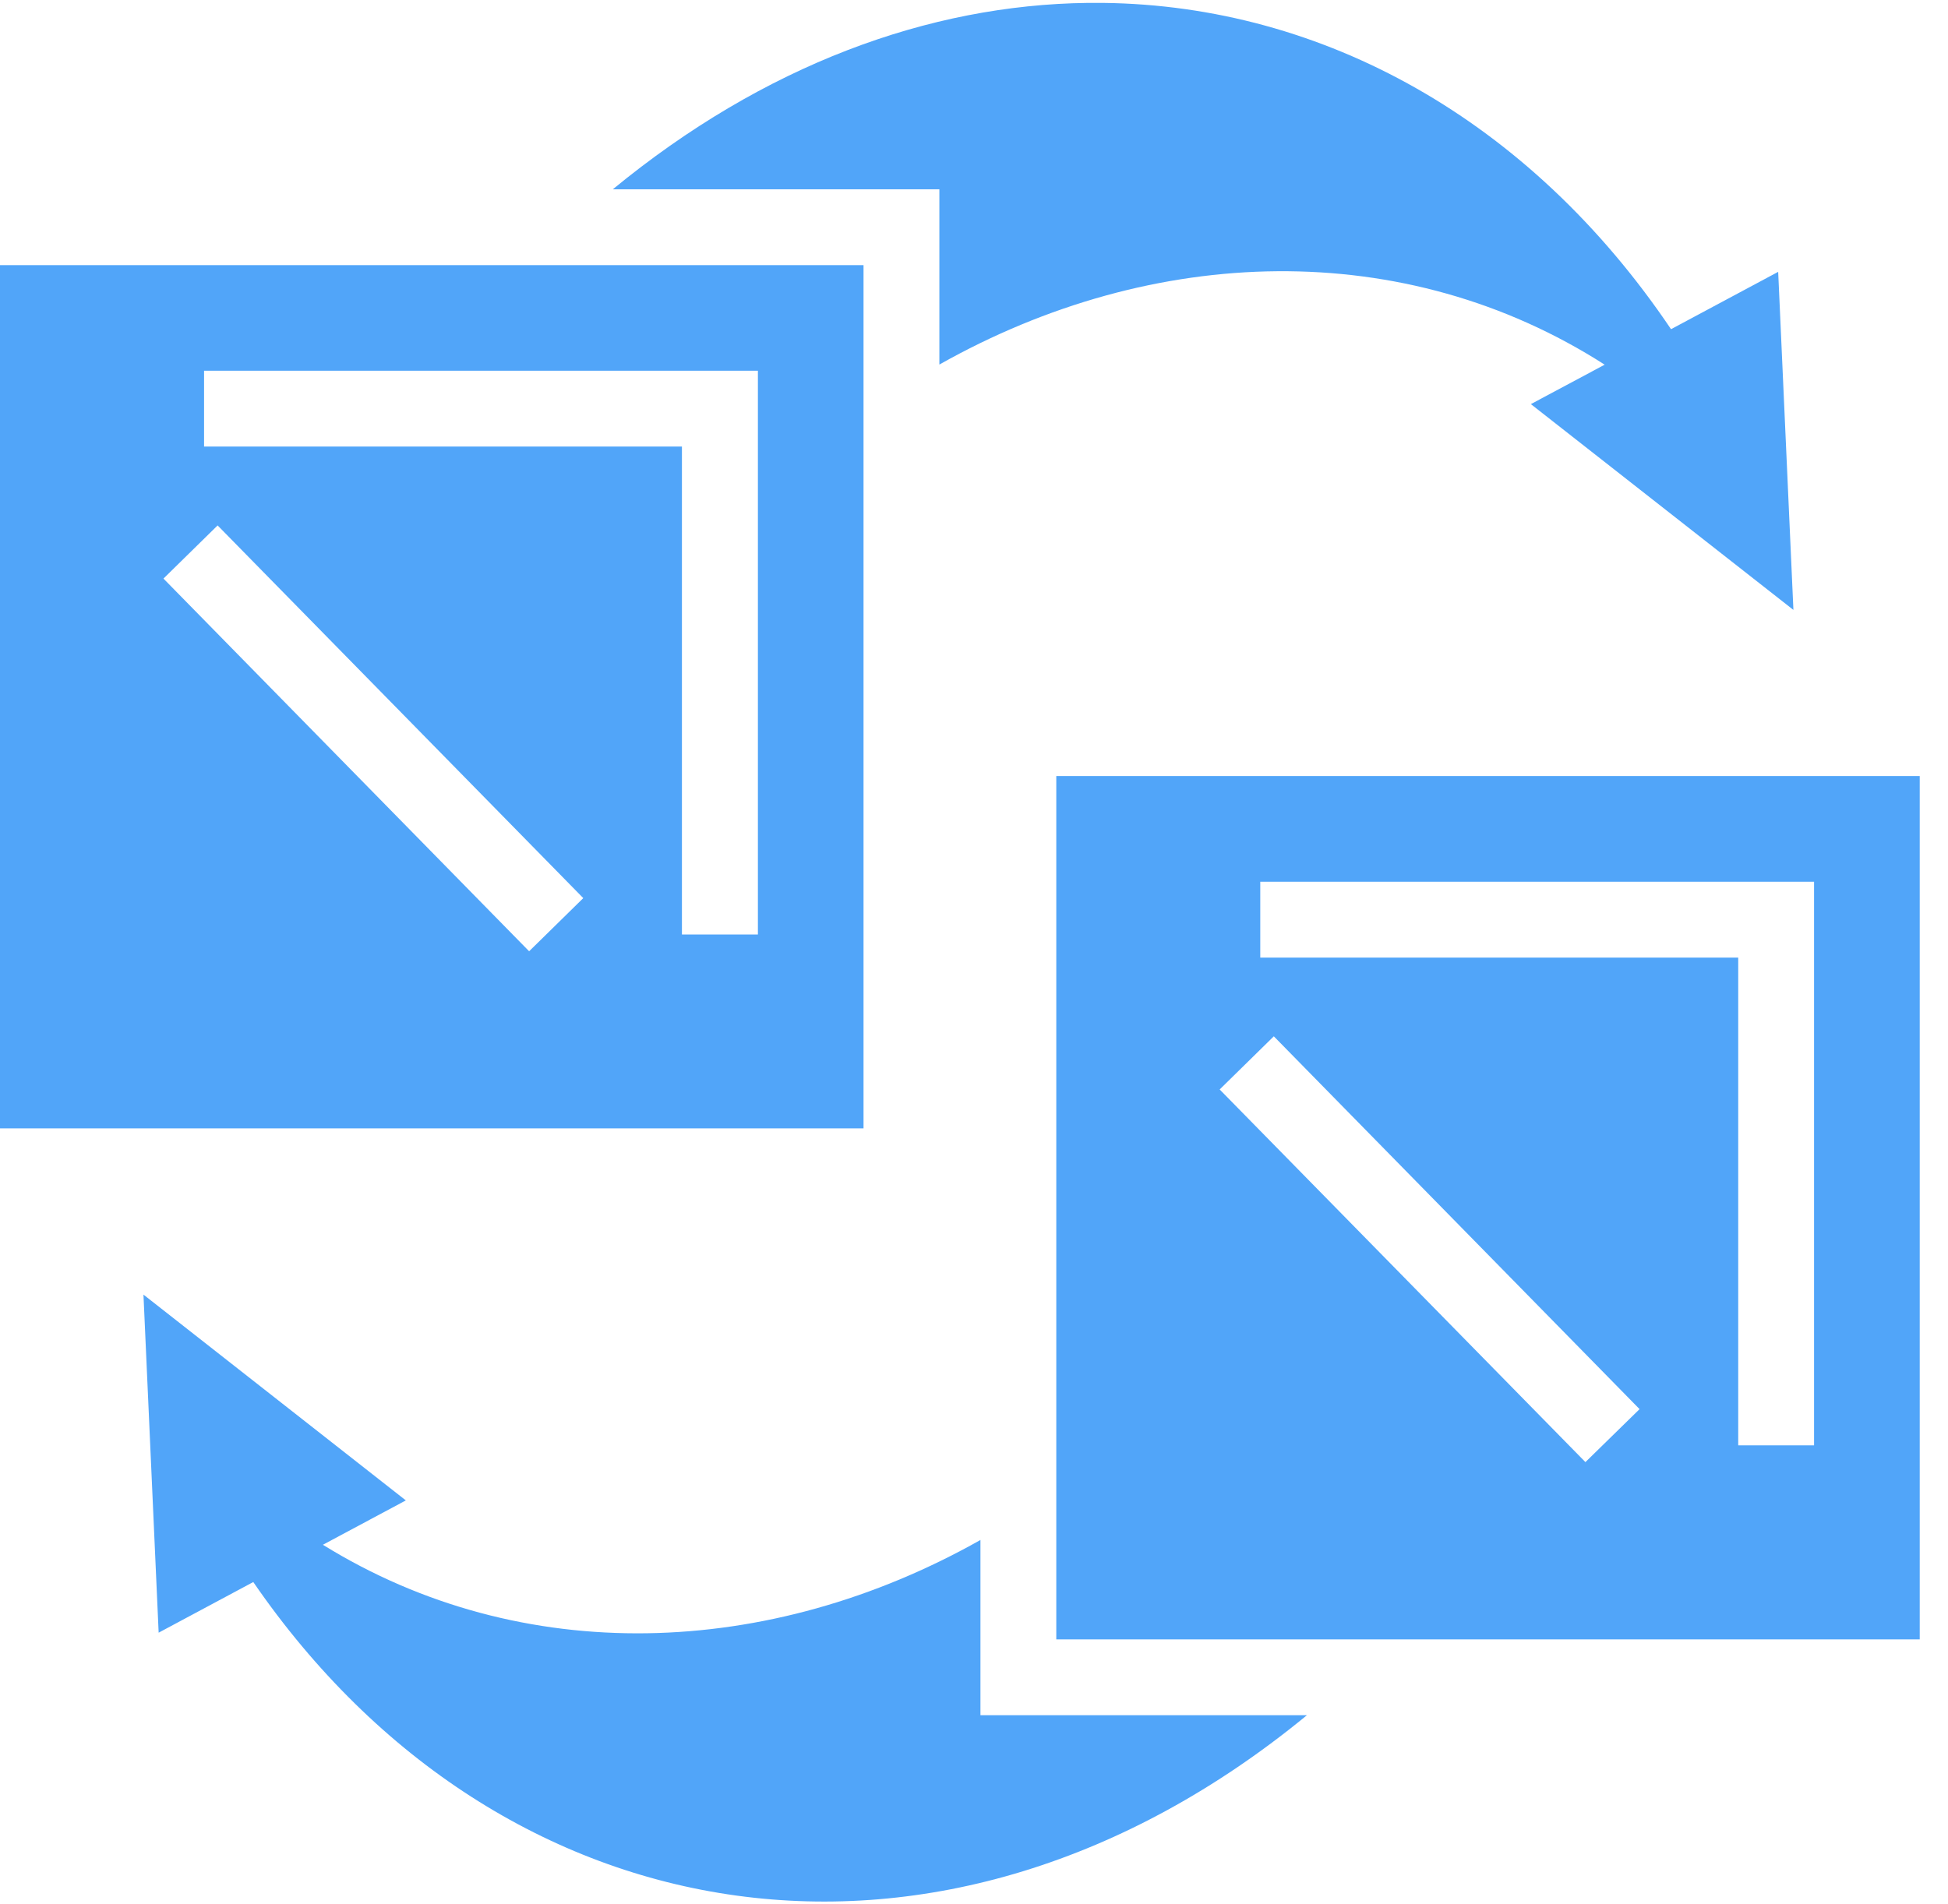 <svg xmlns="http://www.w3.org/2000/svg" width="45" height="44" viewBox="0 0 45 44" fill="none"><path d="M25.125 0.067C21.456 0.112 17.65 1.501 14.156 4.374H21.7V8.423C26.647 5.634 32.443 5.461 37.069 8.426L35.364 9.337L41.429 14.092L41.077 6.281L38.602 7.606C35.34 2.767 30.563 0.128 25.488 0.067C25.367 0.066 25.246 0.066 25.125 0.067H25.125ZM0 6.126V26.071H19.948V6.126H0H0ZM4.714 8.566H17.508V21.592H15.753V10.318H4.714V8.566L4.714 8.566ZM5.027 12.14L13.474 20.751L12.223 21.979L3.776 13.368L5.027 12.14ZM24.401 17.93V37.878H44.347V17.93H24.401V17.93ZM29.112 20.373H41.906V33.395H40.154V22.125H29.113L29.113 20.373L29.112 20.373ZM29.426 23.944L37.875 32.558L36.624 33.782L28.175 25.172L29.426 23.944L29.426 23.944ZM3.314 29.912L3.665 37.723L5.851 36.553C11.563 44.863 21.787 46.536 30.191 39.63H22.649V35.581C17.767 38.335 12.056 38.538 7.459 35.692L9.375 34.667L3.314 29.912Z" fill="#51A5F9"></path></svg>